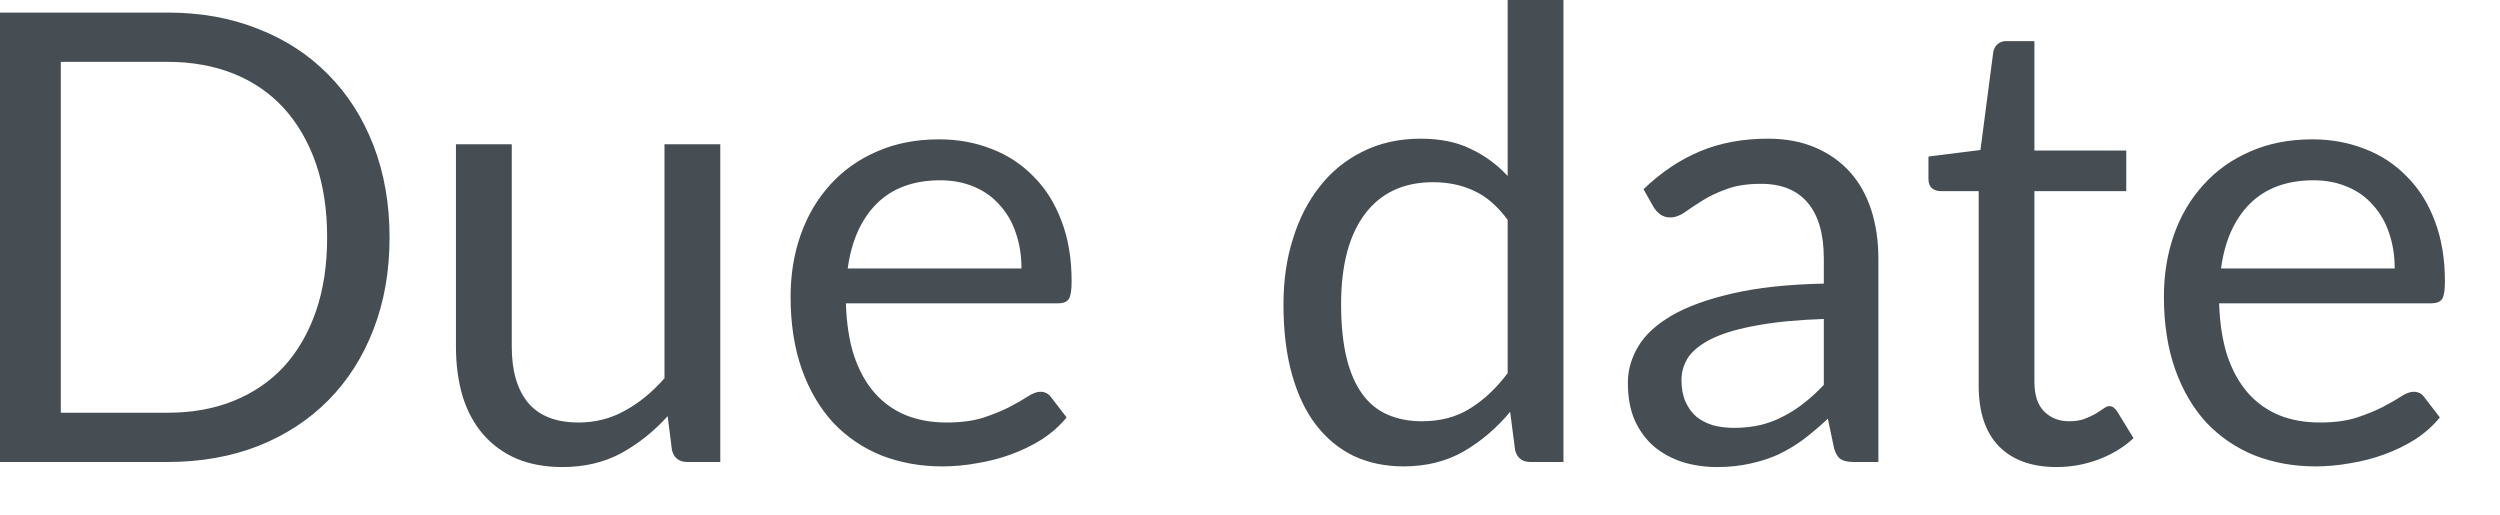 <?xml version="1.0" encoding="utf-8"?>
<svg xmlns="http://www.w3.org/2000/svg" fill="none" height="100%" overflow="visible" preserveAspectRatio="none" style="display: block;" viewBox="0 0 34 7" width="100%">
<path d="M5.298 3.229C5.298 3.688 5.225 4.104 5.08 4.478C4.935 4.855 4.73 5.176 4.466 5.443C4.201 5.711 3.883 5.918 3.511 6.066C3.141 6.21 2.731 6.283 2.282 6.283H0V0.171H2.282C2.731 0.171 3.141 0.245 3.511 0.393C3.883 0.538 4.201 0.746 4.466 1.016C4.73 1.283 4.935 1.604 5.08 1.98C5.225 2.355 5.298 2.772 5.298 3.229ZM4.449 3.229C4.449 2.855 4.398 2.518 4.296 2.222C4.193 1.927 4.047 1.677 3.86 1.471C3.673 1.267 3.446 1.11 3.177 1.002C2.911 0.896 2.612 0.841 2.282 0.841H0.827V5.613H2.282C2.612 5.613 2.911 5.56 3.177 5.452C3.446 5.343 3.673 5.188 3.86 4.987C4.047 4.781 4.193 4.532 4.296 4.236C4.398 3.941 4.449 3.604 4.449 3.229ZM9.796 1.962V6.283H9.345C9.237 6.283 9.168 6.23 9.139 6.125L9.08 5.66C8.893 5.867 8.682 6.035 8.449 6.163C8.216 6.289 7.948 6.352 7.647 6.352C7.411 6.352 7.202 6.312 7.021 6.236C6.841 6.157 6.69 6.046 6.568 5.904C6.446 5.761 6.353 5.589 6.291 5.388C6.232 5.185 6.201 4.963 6.201 4.717V1.962H6.96V4.717C6.96 5.045 7.034 5.298 7.182 5.478C7.333 5.656 7.561 5.746 7.869 5.746C8.093 5.746 8.303 5.694 8.495 5.587C8.692 5.481 8.873 5.331 9.037 5.144V1.962H9.796ZM13.892 3.651C13.892 3.476 13.866 3.315 13.816 3.17C13.767 3.022 13.694 2.896 13.598 2.791C13.504 2.682 13.389 2.6 13.252 2.542C13.115 2.483 12.961 2.452 12.788 2.452C12.424 2.452 12.134 2.559 11.921 2.772C11.711 2.984 11.58 3.276 11.529 3.651H13.892ZM14.506 5.677C14.413 5.791 14.3 5.89 14.169 5.976C14.038 6.058 13.898 6.126 13.747 6.181C13.6 6.235 13.446 6.274 13.286 6.3C13.127 6.329 12.969 6.343 12.813 6.343C12.515 6.343 12.239 6.292 11.985 6.193C11.735 6.091 11.517 5.944 11.333 5.75C11.152 5.554 11.008 5.311 10.906 5.025C10.804 4.737 10.752 4.408 10.752 4.035C10.752 3.733 10.798 3.453 10.89 3.191C10.983 2.929 11.117 2.704 11.29 2.513C11.464 2.32 11.676 2.169 11.925 2.061C12.177 1.95 12.457 1.895 12.771 1.895C13.03 1.895 13.267 1.939 13.487 2.026C13.709 2.111 13.899 2.238 14.058 2.402C14.221 2.564 14.347 2.766 14.437 3.007C14.529 3.246 14.574 3.519 14.574 3.826C14.574 3.945 14.562 4.026 14.536 4.066C14.51 4.105 14.462 4.125 14.392 4.125H11.504C11.513 4.398 11.549 4.635 11.615 4.838C11.683 5.039 11.776 5.208 11.896 5.345C12.015 5.479 12.157 5.58 12.323 5.648C12.488 5.714 12.672 5.746 12.877 5.746C13.068 5.746 13.231 5.724 13.368 5.682C13.507 5.636 13.627 5.587 13.726 5.537C13.825 5.485 13.907 5.438 13.973 5.395C14.041 5.351 14.099 5.328 14.148 5.328C14.21 5.328 14.259 5.353 14.293 5.4L14.506 5.677ZM20.504 2.99C20.363 2.8 20.209 2.667 20.044 2.594C19.878 2.516 19.694 2.478 19.49 2.478C19.088 2.478 18.78 2.623 18.564 2.909C18.347 3.197 18.239 3.606 18.239 4.137C18.239 4.419 18.264 4.661 18.312 4.862C18.361 5.062 18.431 5.226 18.526 5.357C18.619 5.485 18.734 5.58 18.871 5.639C19.007 5.698 19.162 5.729 19.336 5.729C19.586 5.729 19.804 5.673 19.988 5.558C20.175 5.444 20.347 5.284 20.504 5.075V2.99ZM21.263 0V6.283H20.812C20.704 6.283 20.635 6.23 20.606 6.125L20.538 5.601C20.354 5.822 20.143 6.002 19.907 6.139C19.671 6.274 19.398 6.343 19.088 6.343C18.841 6.343 18.617 6.296 18.414 6.203C18.213 6.105 18.041 5.965 17.898 5.779C17.756 5.595 17.647 5.365 17.57 5.089C17.493 4.813 17.455 4.497 17.455 4.137C17.455 3.819 17.497 3.523 17.583 3.251C17.668 2.975 17.79 2.736 17.95 2.535C18.108 2.332 18.303 2.175 18.533 2.061C18.768 1.944 19.028 1.886 19.319 1.886C19.583 1.886 19.81 1.931 19.997 2.023C20.188 2.111 20.357 2.235 20.504 2.393V0H21.263ZM24.804 4.338C24.454 4.35 24.155 4.378 23.909 4.423C23.663 4.466 23.464 4.522 23.307 4.594C23.153 4.666 23.042 4.749 22.97 4.845C22.902 4.943 22.868 5.051 22.868 5.17C22.868 5.284 22.887 5.382 22.923 5.464C22.96 5.546 23.01 5.615 23.073 5.669C23.138 5.72 23.213 5.758 23.298 5.784C23.386 5.807 23.481 5.819 23.58 5.819C23.714 5.819 23.836 5.805 23.947 5.779C24.058 5.752 24.162 5.712 24.258 5.66C24.358 5.609 24.451 5.548 24.539 5.478C24.631 5.406 24.719 5.325 24.804 5.234V4.338ZM22.352 2.573C22.591 2.343 22.849 2.171 23.124 2.056C23.4 1.942 23.705 1.886 24.041 1.886C24.282 1.886 24.497 1.925 24.684 2.005C24.873 2.085 25.03 2.197 25.158 2.338C25.286 2.48 25.383 2.652 25.449 2.855C25.514 3.056 25.546 3.278 25.546 3.519V6.283H25.21C25.135 6.283 25.079 6.271 25.039 6.248C24.999 6.224 24.967 6.175 24.945 6.104L24.859 5.694C24.747 5.8 24.635 5.893 24.527 5.976C24.419 6.056 24.305 6.123 24.186 6.181C24.066 6.235 23.938 6.276 23.802 6.305C23.668 6.335 23.519 6.352 23.354 6.352C23.187 6.352 23.028 6.329 22.881 6.283C22.733 6.235 22.603 6.163 22.492 6.07C22.384 5.976 22.297 5.858 22.232 5.715C22.169 5.57 22.139 5.4 22.139 5.203C22.139 5.033 22.186 4.87 22.279 4.713C22.373 4.554 22.526 4.414 22.736 4.291C22.946 4.169 23.22 4.07 23.558 3.992C23.896 3.913 24.312 3.867 24.804 3.857V3.519C24.804 3.184 24.731 2.931 24.587 2.76C24.442 2.586 24.23 2.5 23.951 2.5C23.764 2.5 23.606 2.524 23.478 2.573C23.353 2.618 23.243 2.67 23.149 2.73C23.059 2.788 22.978 2.839 22.911 2.888C22.846 2.934 22.78 2.957 22.715 2.957C22.663 2.957 22.619 2.943 22.582 2.918C22.545 2.89 22.513 2.856 22.488 2.815L22.352 2.573ZM27.971 6.352C27.63 6.352 27.366 6.256 27.182 6.066C26.999 5.875 26.91 5.601 26.91 5.243V2.599H26.389C26.343 2.599 26.305 2.585 26.273 2.559C26.242 2.532 26.227 2.489 26.227 2.431V2.129L26.934 2.04L27.109 0.704C27.118 0.661 27.137 0.628 27.165 0.602C27.196 0.574 27.235 0.559 27.284 0.559H27.668V2.047H28.917V2.599H27.668V5.191C27.668 5.374 27.712 5.508 27.801 5.596C27.889 5.685 28.002 5.729 28.142 5.729C28.221 5.729 28.29 5.718 28.346 5.698C28.405 5.676 28.457 5.651 28.5 5.627C28.542 5.601 28.577 5.578 28.606 5.558C28.638 5.535 28.664 5.523 28.687 5.523C28.727 5.523 28.763 5.548 28.794 5.596L29.016 5.959C28.885 6.081 28.727 6.178 28.542 6.248C28.358 6.317 28.168 6.352 27.971 6.352ZM32.568 3.651C32.568 3.476 32.542 3.315 32.492 3.17C32.443 3.022 32.37 2.896 32.274 2.791C32.18 2.682 32.066 2.6 31.928 2.542C31.791 2.483 31.638 2.452 31.464 2.452C31.1 2.452 30.811 2.559 30.597 2.772C30.387 2.984 30.256 3.276 30.206 3.651H32.568ZM33.182 5.677C33.089 5.791 32.977 5.89 32.846 5.976C32.715 6.058 32.574 6.126 32.424 6.181C32.276 6.235 32.122 6.274 31.962 6.3C31.804 6.329 31.645 6.343 31.49 6.343C31.191 6.343 30.916 6.292 30.661 6.193C30.411 6.091 30.194 5.944 30.009 5.75C29.828 5.554 29.685 5.311 29.583 5.025C29.481 4.737 29.429 4.408 29.429 4.035C29.429 3.733 29.475 3.453 29.566 3.191C29.659 2.929 29.793 2.704 29.967 2.513C30.14 2.32 30.352 2.169 30.602 2.061C30.852 1.95 31.133 1.895 31.447 1.895C31.705 1.895 31.944 1.939 32.163 2.026C32.386 2.111 32.576 2.238 32.734 2.402C32.897 2.564 33.024 2.766 33.114 3.007C33.205 3.246 33.251 3.519 33.251 3.826C33.251 3.945 33.239 4.026 33.213 4.066C33.187 4.105 33.138 4.125 33.068 4.125H30.18C30.189 4.398 30.226 4.635 30.291 4.838C30.36 5.039 30.453 5.208 30.573 5.345C30.692 5.479 30.833 5.58 30.999 5.648C31.164 5.714 31.348 5.746 31.554 5.746C31.744 5.746 31.907 5.724 32.044 5.682C32.183 5.636 32.302 5.587 32.402 5.537C32.501 5.485 32.584 5.438 32.649 5.395C32.718 5.351 32.775 5.328 32.824 5.328C32.887 5.328 32.935 5.353 32.969 5.4L33.182 5.677Z" fill="#464E53" id="Vector"/>
</svg>